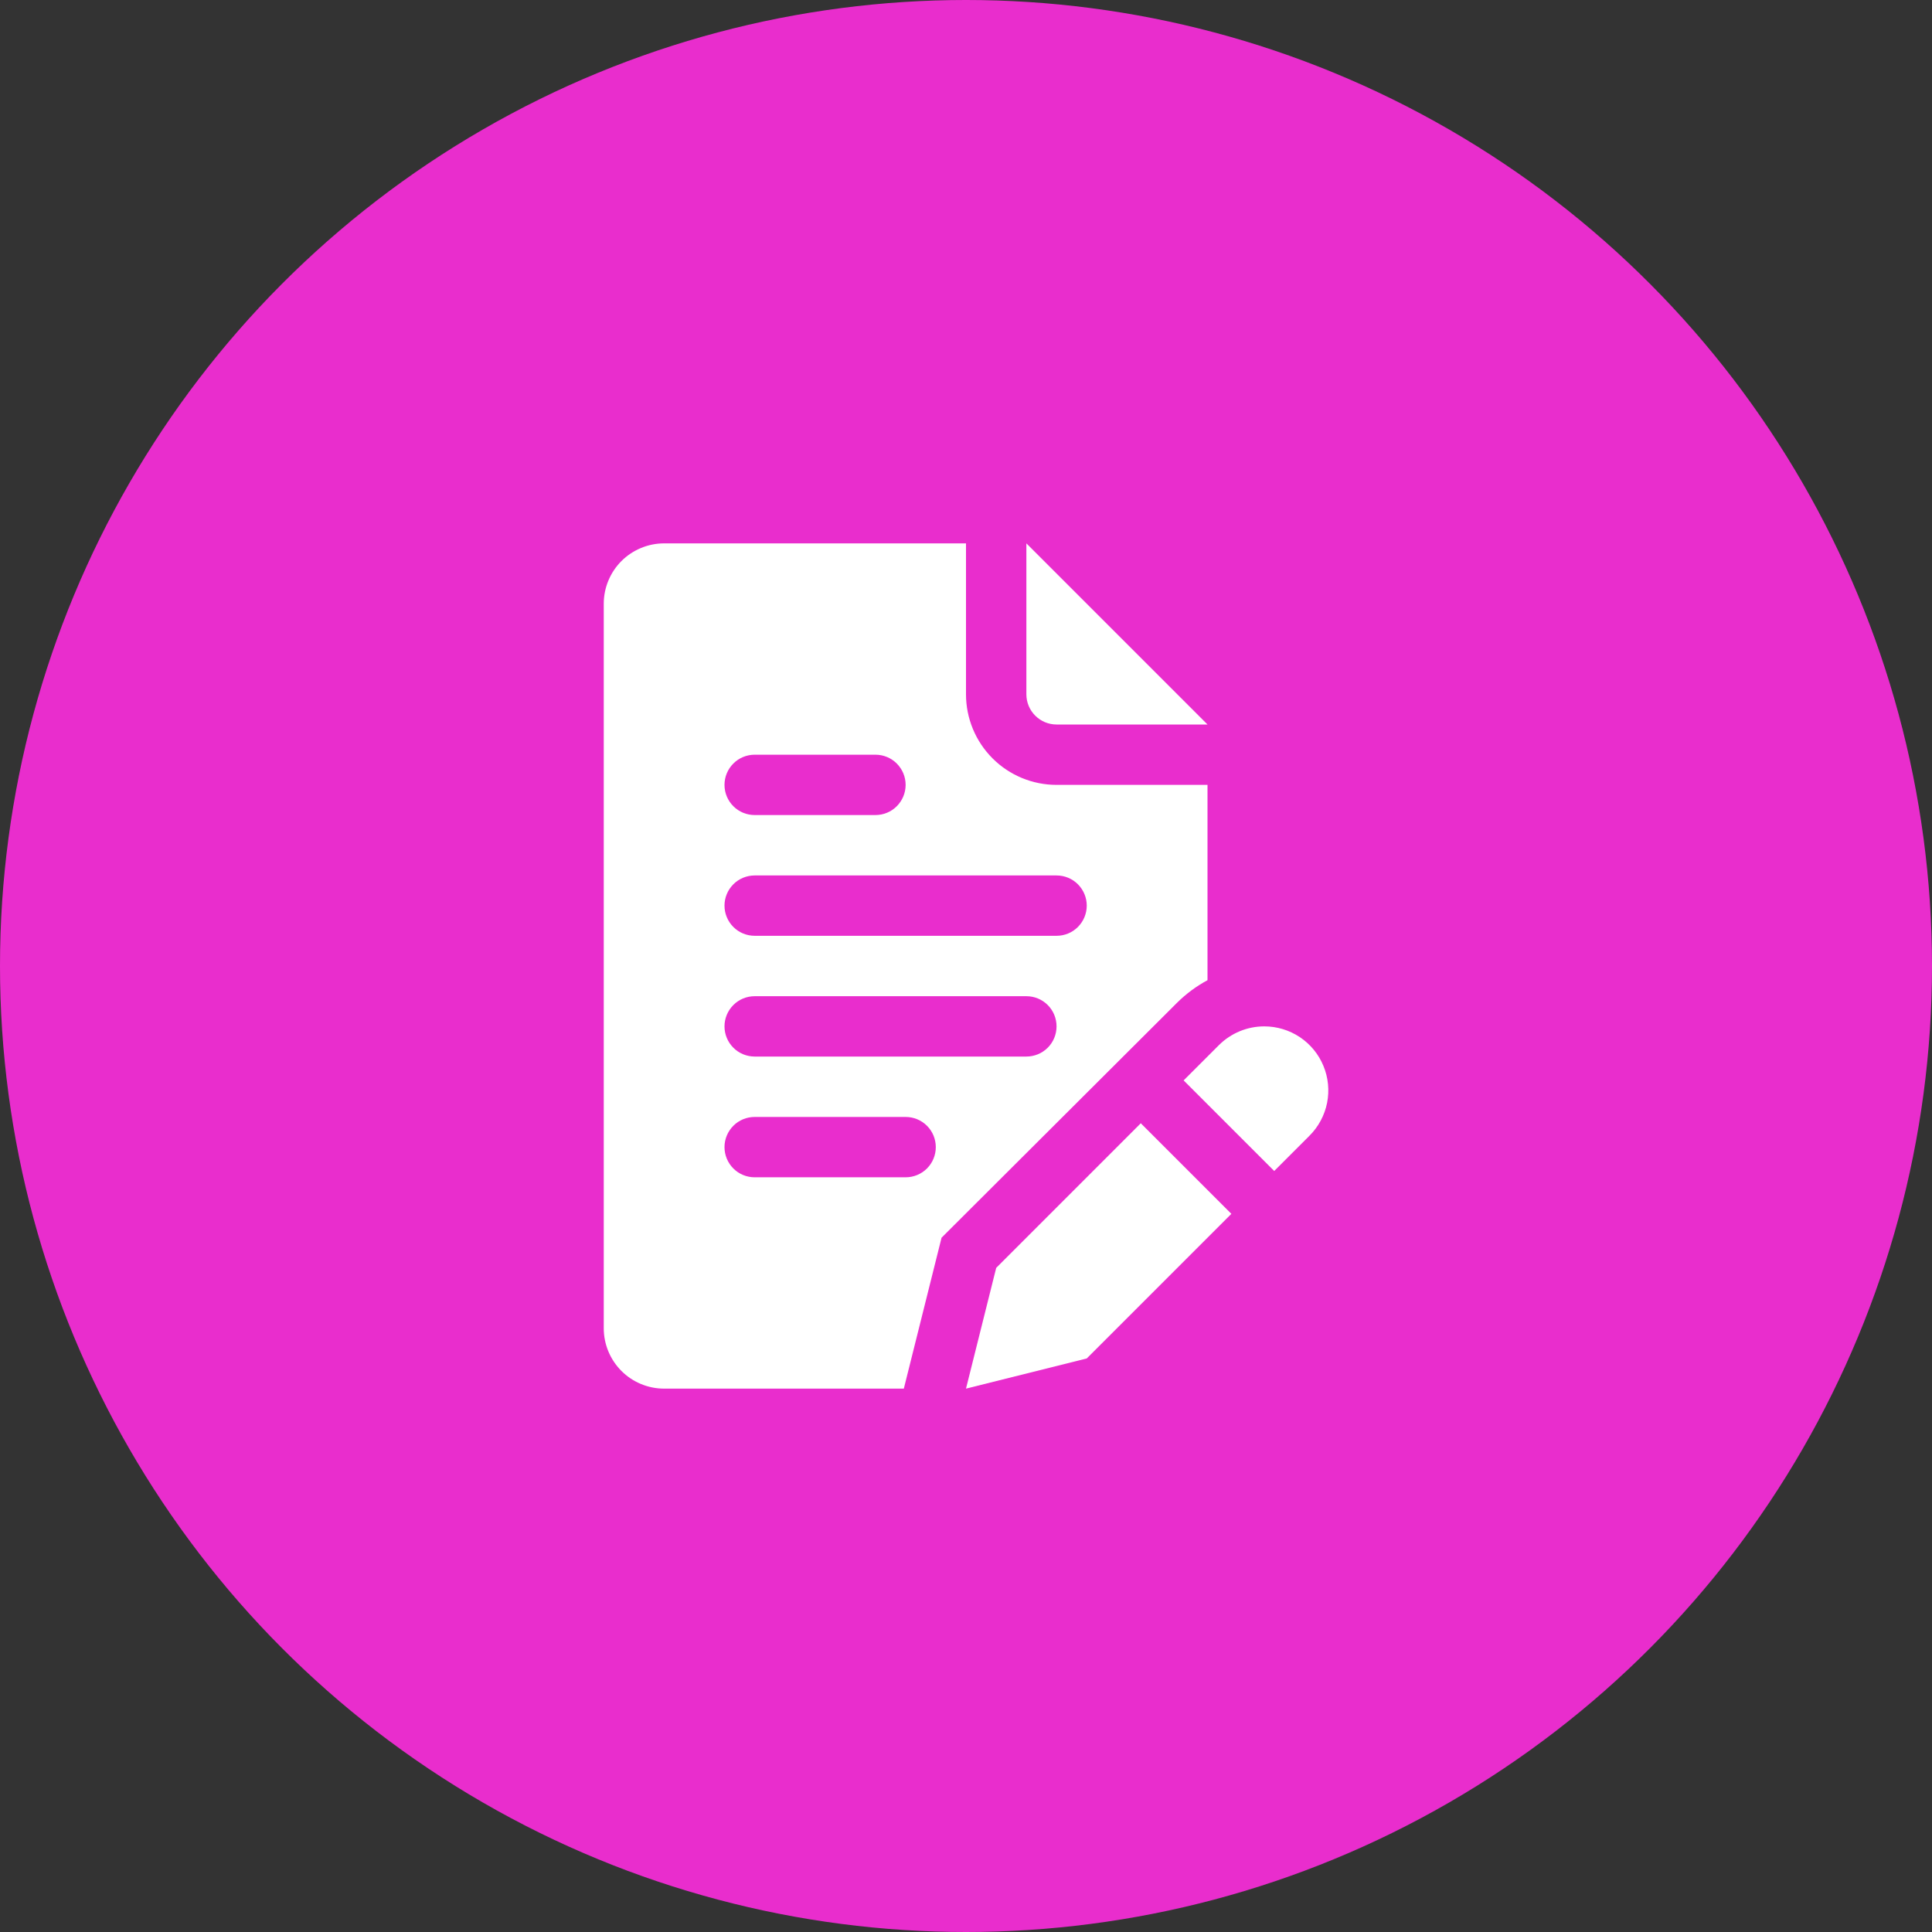 <svg width="60" height="60" viewBox="0 0 60 60" fill="none" xmlns="http://www.w3.org/2000/svg">
<rect x="0" y="0" width="60" height="60" fill="#333333" stroke="none"/>
<circle cx="30" cy="30" r="30" fill="#E92DCD"/>
<path d="M30.938 39.375L30 43.125L33.75 42.188L38.241 37.697L35.428 34.884L30.938 39.375ZM39.263 31.875C39.001 31.875 38.743 31.926 38.502 32.026C38.26 32.126 38.041 32.272 37.856 32.456L36.759 33.553L39.572 36.366L40.669 35.269C40.947 34.991 41.137 34.636 41.214 34.251C41.29 33.865 41.251 33.465 41.1 33.102C40.95 32.738 40.695 32.428 40.368 32.209C40.04 31.991 39.656 31.875 39.263 31.875ZM32.812 22.5H37.5L31.875 16.875V21.562C31.875 21.811 31.974 22.05 32.15 22.225C32.325 22.401 32.564 22.5 32.812 22.5Z" fill="white"/>
<path d="M36.562 31.134C36.84 30.86 37.156 30.626 37.5 30.441V24.375H32.812C32.067 24.375 31.351 24.079 30.824 23.551C30.296 23.024 30 22.308 30 21.562V16.875H20.625C20.128 16.875 19.651 17.073 19.299 17.424C18.948 17.776 18.75 18.253 18.75 18.75V41.25C18.75 41.747 18.948 42.224 19.299 42.576C19.651 42.928 20.128 43.125 20.625 43.125H28.069L29.241 38.438L36.562 31.134ZM23.438 23.438H27.188C27.436 23.438 27.675 23.536 27.85 23.712C28.026 23.888 28.125 24.126 28.125 24.375C28.125 24.624 28.026 24.862 27.85 25.038C27.675 25.214 27.436 25.312 27.188 25.312H23.438C23.189 25.312 22.95 25.214 22.775 25.038C22.599 24.862 22.5 24.624 22.5 24.375C22.5 24.126 22.599 23.888 22.775 23.712C22.95 23.536 23.189 23.438 23.438 23.438ZM28.125 36.562H23.438C23.189 36.562 22.95 36.464 22.775 36.288C22.599 36.112 22.5 35.874 22.5 35.625C22.5 35.376 22.599 35.138 22.775 34.962C22.95 34.786 23.189 34.688 23.438 34.688H28.125C28.374 34.688 28.612 34.786 28.788 34.962C28.964 35.138 29.062 35.376 29.062 35.625C29.062 35.874 28.964 36.112 28.788 36.288C28.612 36.464 28.374 36.562 28.125 36.562ZM31.875 32.812H23.438C23.189 32.812 22.95 32.714 22.775 32.538C22.599 32.362 22.5 32.124 22.5 31.875C22.5 31.626 22.599 31.388 22.775 31.212C22.95 31.036 23.189 30.938 23.438 30.938H31.875C32.124 30.938 32.362 31.036 32.538 31.212C32.714 31.388 32.812 31.626 32.812 31.875C32.812 32.124 32.714 32.362 32.538 32.538C32.362 32.714 32.124 32.812 31.875 32.812ZM32.812 29.062H23.438C23.189 29.062 22.95 28.964 22.775 28.788C22.599 28.612 22.5 28.374 22.5 28.125C22.5 27.876 22.599 27.638 22.775 27.462C22.95 27.286 23.189 27.188 23.438 27.188H32.812C33.061 27.188 33.3 27.286 33.475 27.462C33.651 27.638 33.75 27.876 33.75 28.125C33.75 28.374 33.651 28.612 33.475 28.788C33.3 28.964 33.061 29.062 32.812 29.062Z" fill="white"/>
</svg>
